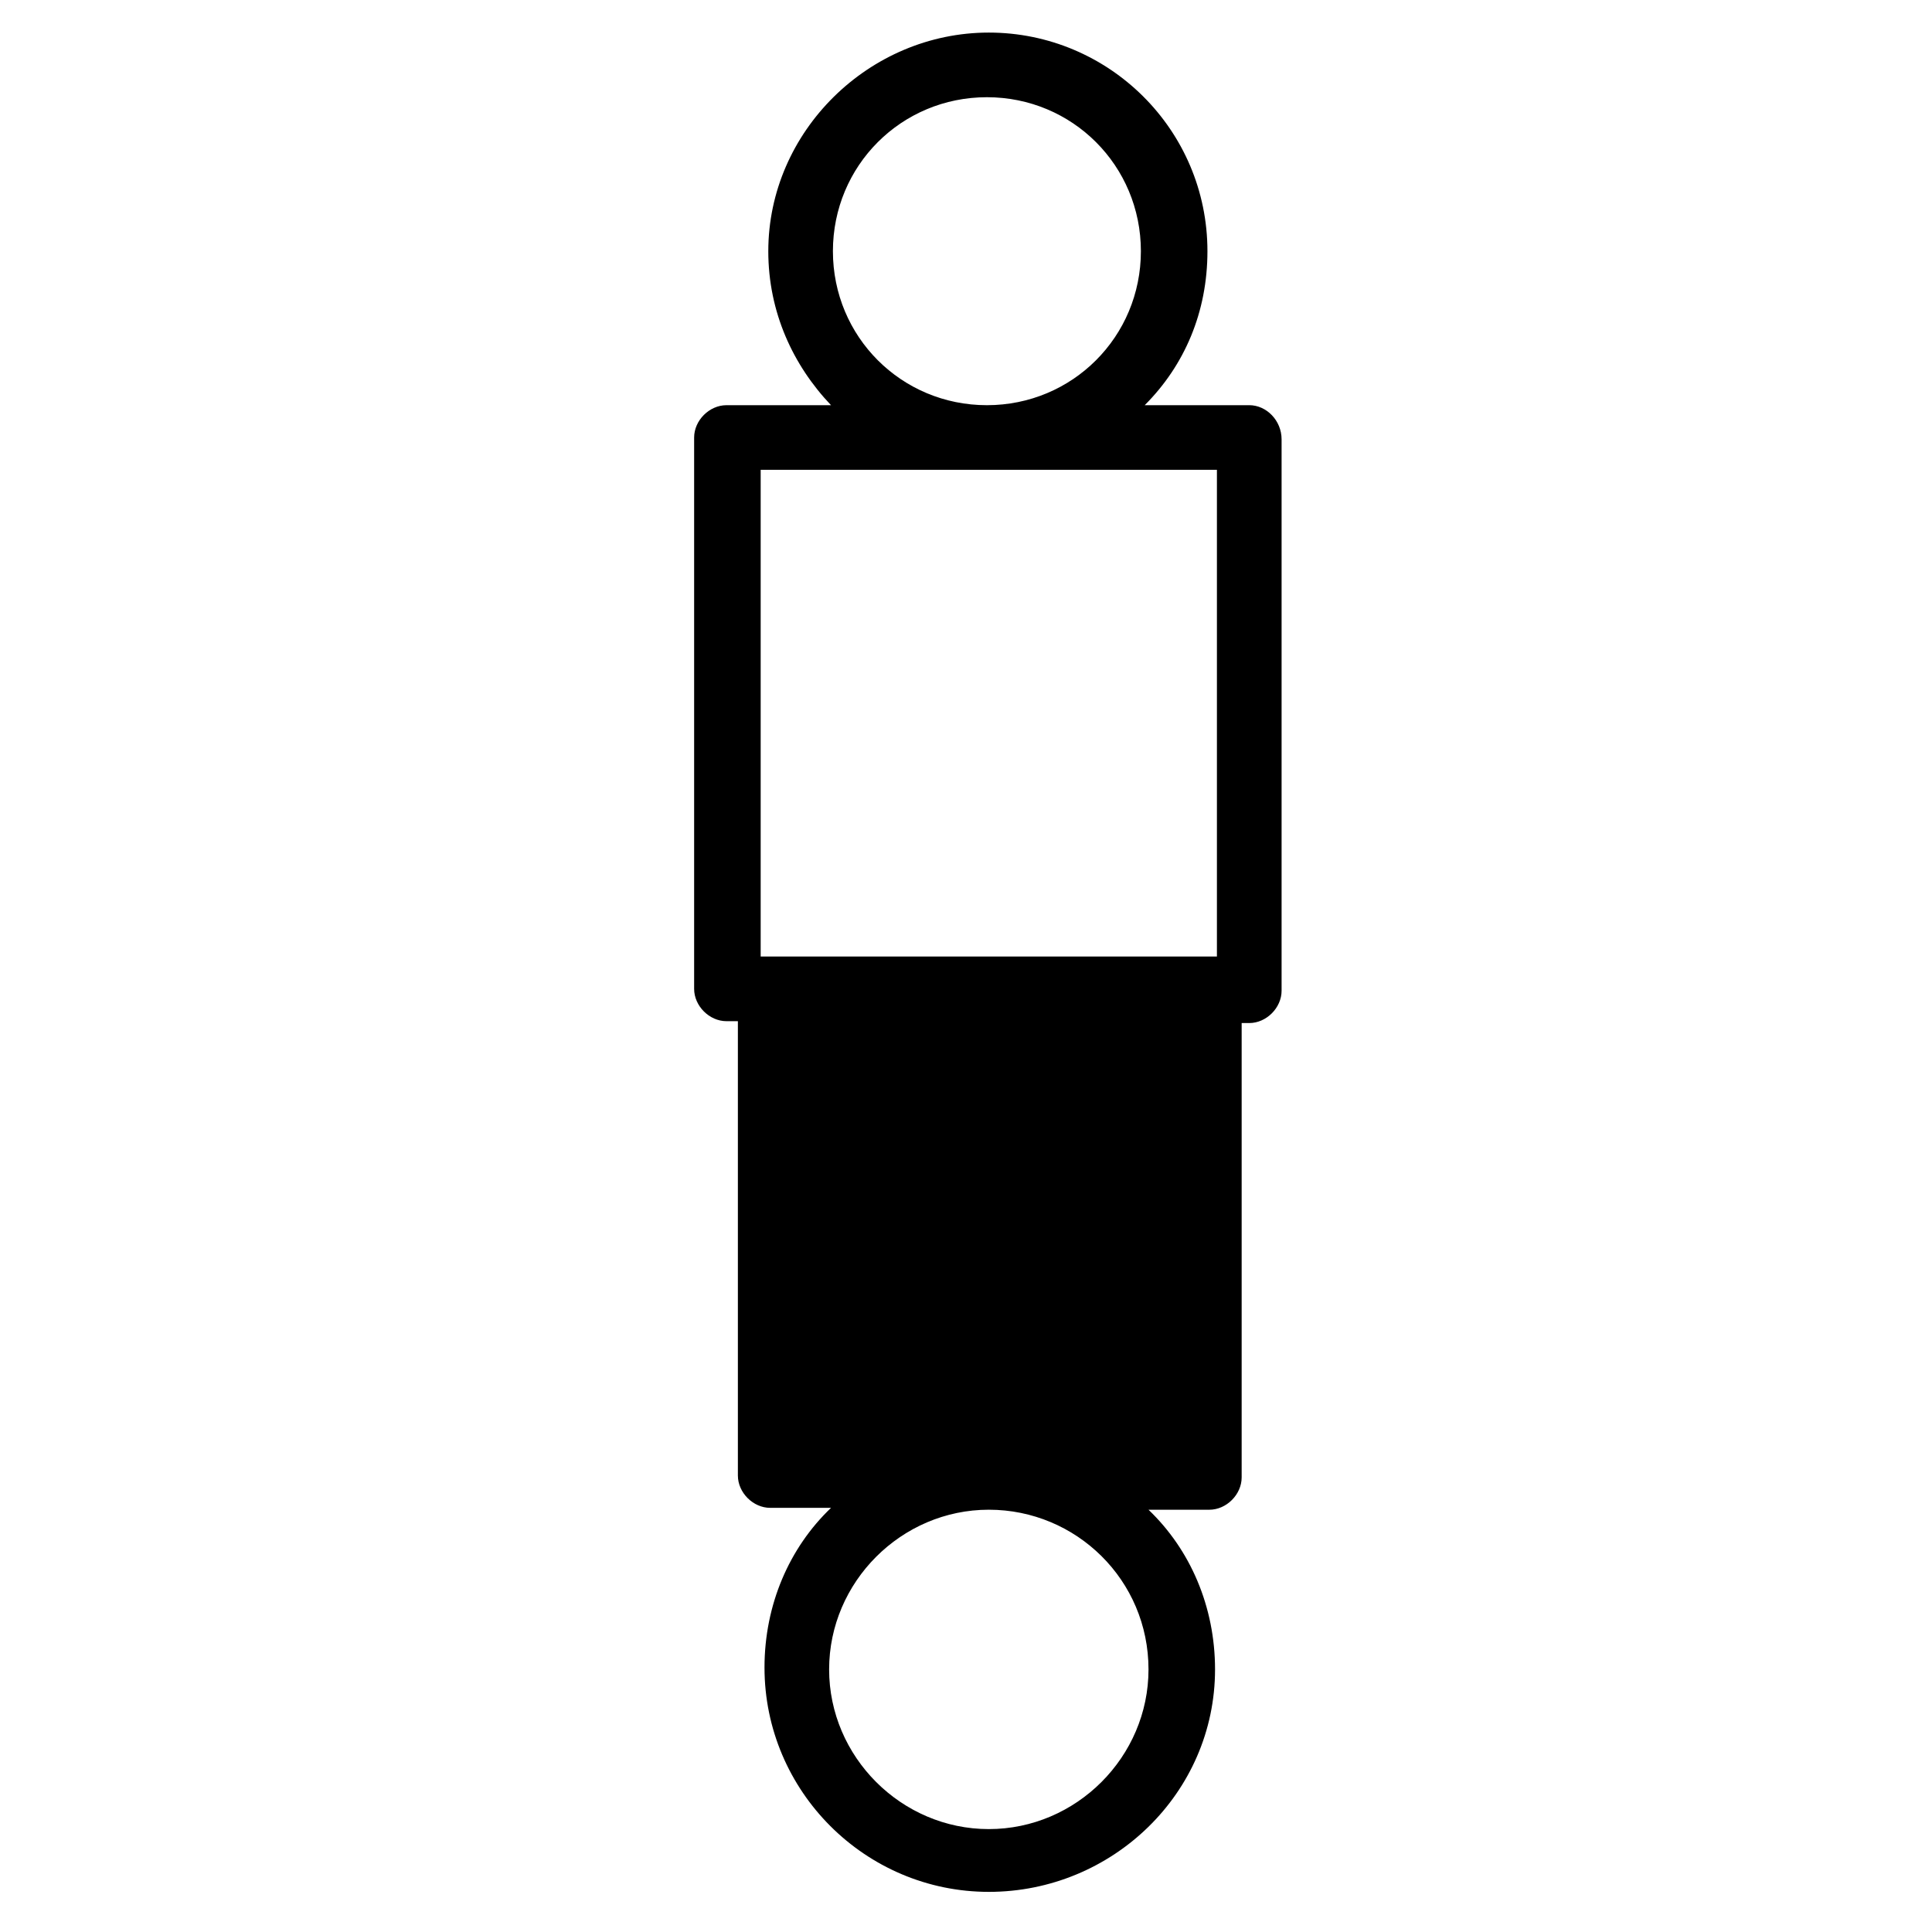 <?xml version="1.0" encoding="UTF-8"?>
<!-- Uploaded to: SVG Repo, www.svgrepo.com, Generator: SVG Repo Mixer Tools -->
<svg fill="#000000" width="800px" height="800px" version="1.1" viewBox="144 144 512 512" xmlns="http://www.w3.org/2000/svg">
 <path d="m475.07 251.38h-27.711c10.578-10.578 16.625-24.688 16.625-40.809 0-32.242-26.199-57.938-57.938-57.938s-58.441 26.195-58.441 57.938c0 16.121 6.551 30.23 16.625 40.809h-27.711c-4.535 0-8.566 4.031-8.566 8.566v146.11c0 4.535 4.031 8.566 8.566 8.566l3.027-0.004v120.41c0 4.535 4.031 8.566 8.566 8.566h16.121c-11.082 10.578-17.633 25.695-17.633 42.32 0 32.746 26.703 59.449 59.449 59.449s59.949-26.199 59.949-58.949c0-16.625-6.551-31.738-17.633-42.32h16.121c4.535 0 8.566-4.031 8.566-8.566v-120.41h2.016c4.535 0 8.566-4.031 8.566-8.566v-146.11c0-5.035-4.031-9.066-8.566-9.066zm-110.34-40.809c0-22.672 18.137-40.809 40.809-40.809 22.672 0 40.809 18.137 40.809 40.809s-18.137 40.809-40.809 40.809c-22.672 0-40.809-18.137-40.809-40.809zm-19.145 57.938h120.91v128.98h-120.91zm102.78 317.9c0 23.176-19.145 42.32-42.32 42.32s-42.32-19.145-42.32-42.32 19.145-42.32 42.32-42.32c23.176 0.004 42.32 18.645 42.32 42.32z"/>
</svg>